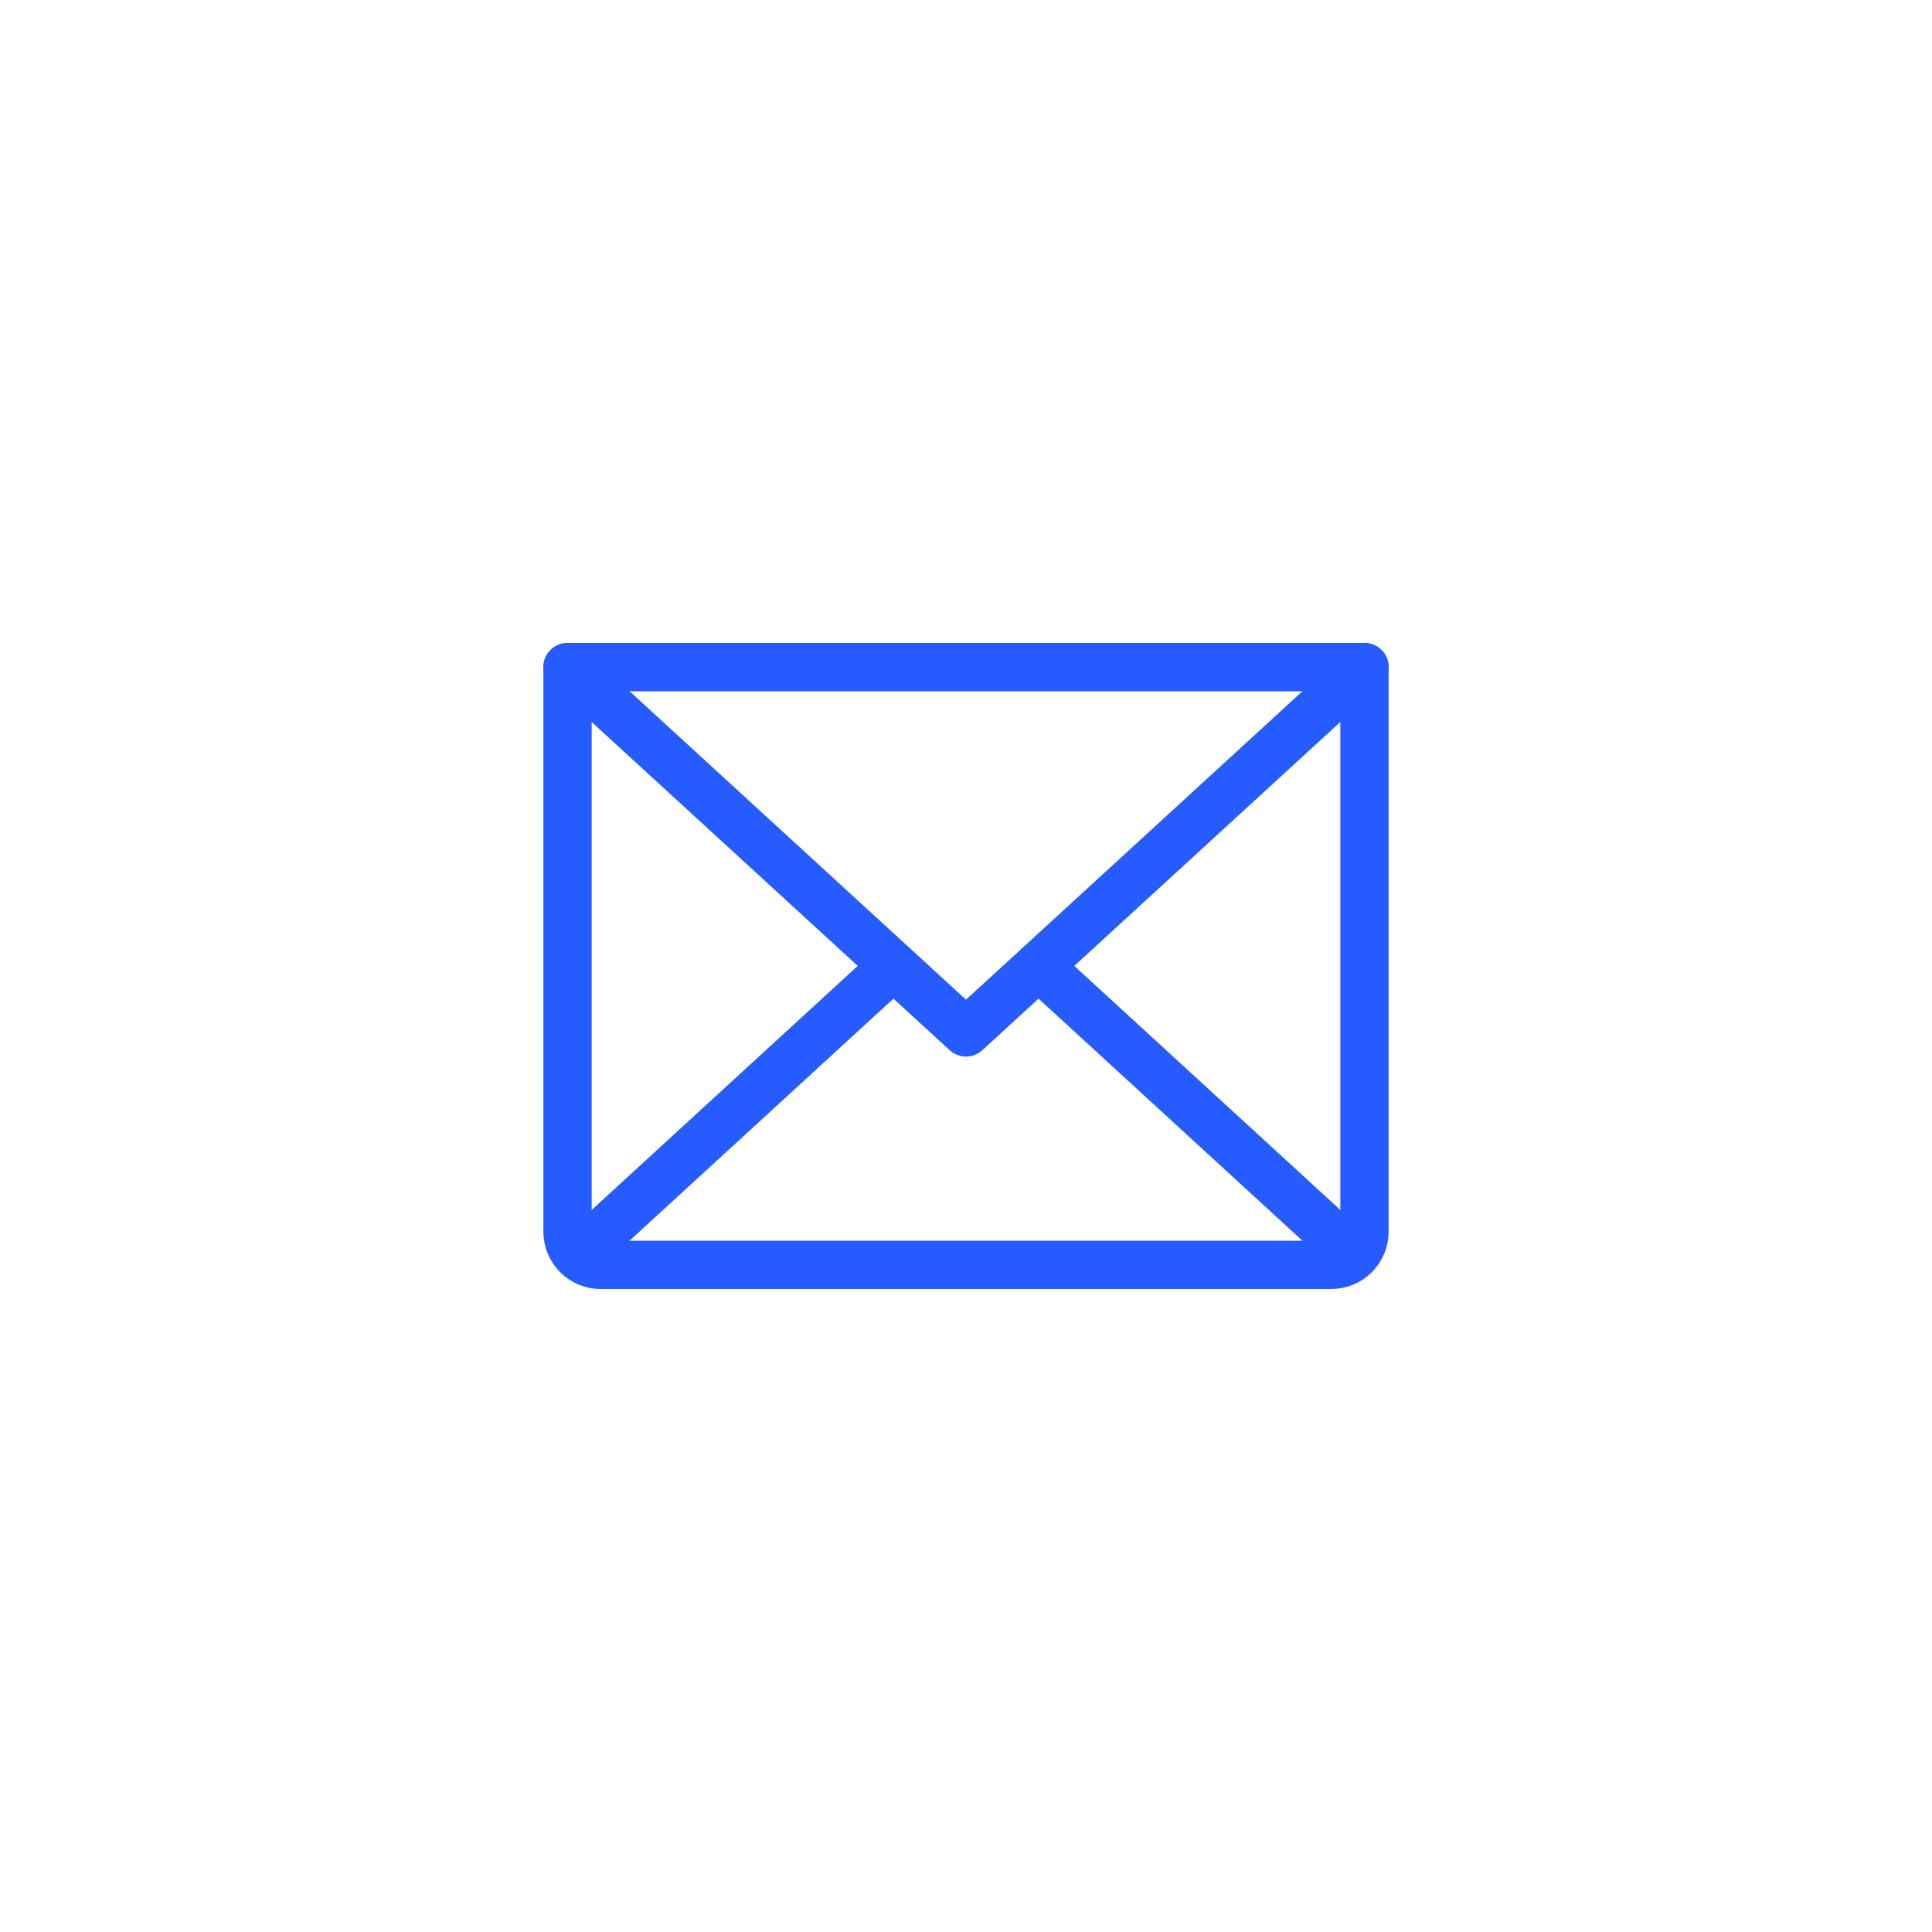 <svg width="40" height="40" viewBox="0 0 40 40" fill="none" xmlns="http://www.w3.org/2000/svg">
<path d="M28.25 13.812L20 21.375L11.75 13.812" stroke="#265CFF" stroke-linecap="round" stroke-linejoin="round"/>
<path d="M11.75 13.812H28.25V25.5C28.25 25.682 28.178 25.857 28.049 25.986C27.92 26.115 27.745 26.188 27.562 26.188H12.438C12.255 26.188 12.08 26.115 11.951 25.986C11.822 25.857 11.75 25.682 11.75 25.5V13.812Z" stroke="#265CFF" stroke-linecap="round" stroke-linejoin="round"/>
<path d="M18.496 20L11.965 25.99" stroke="#265CFF" stroke-linecap="round" stroke-linejoin="round"/>
<path d="M28.035 25.99L21.504 20" stroke="#265CFF" stroke-linecap="round" stroke-linejoin="round"/>
</svg>
